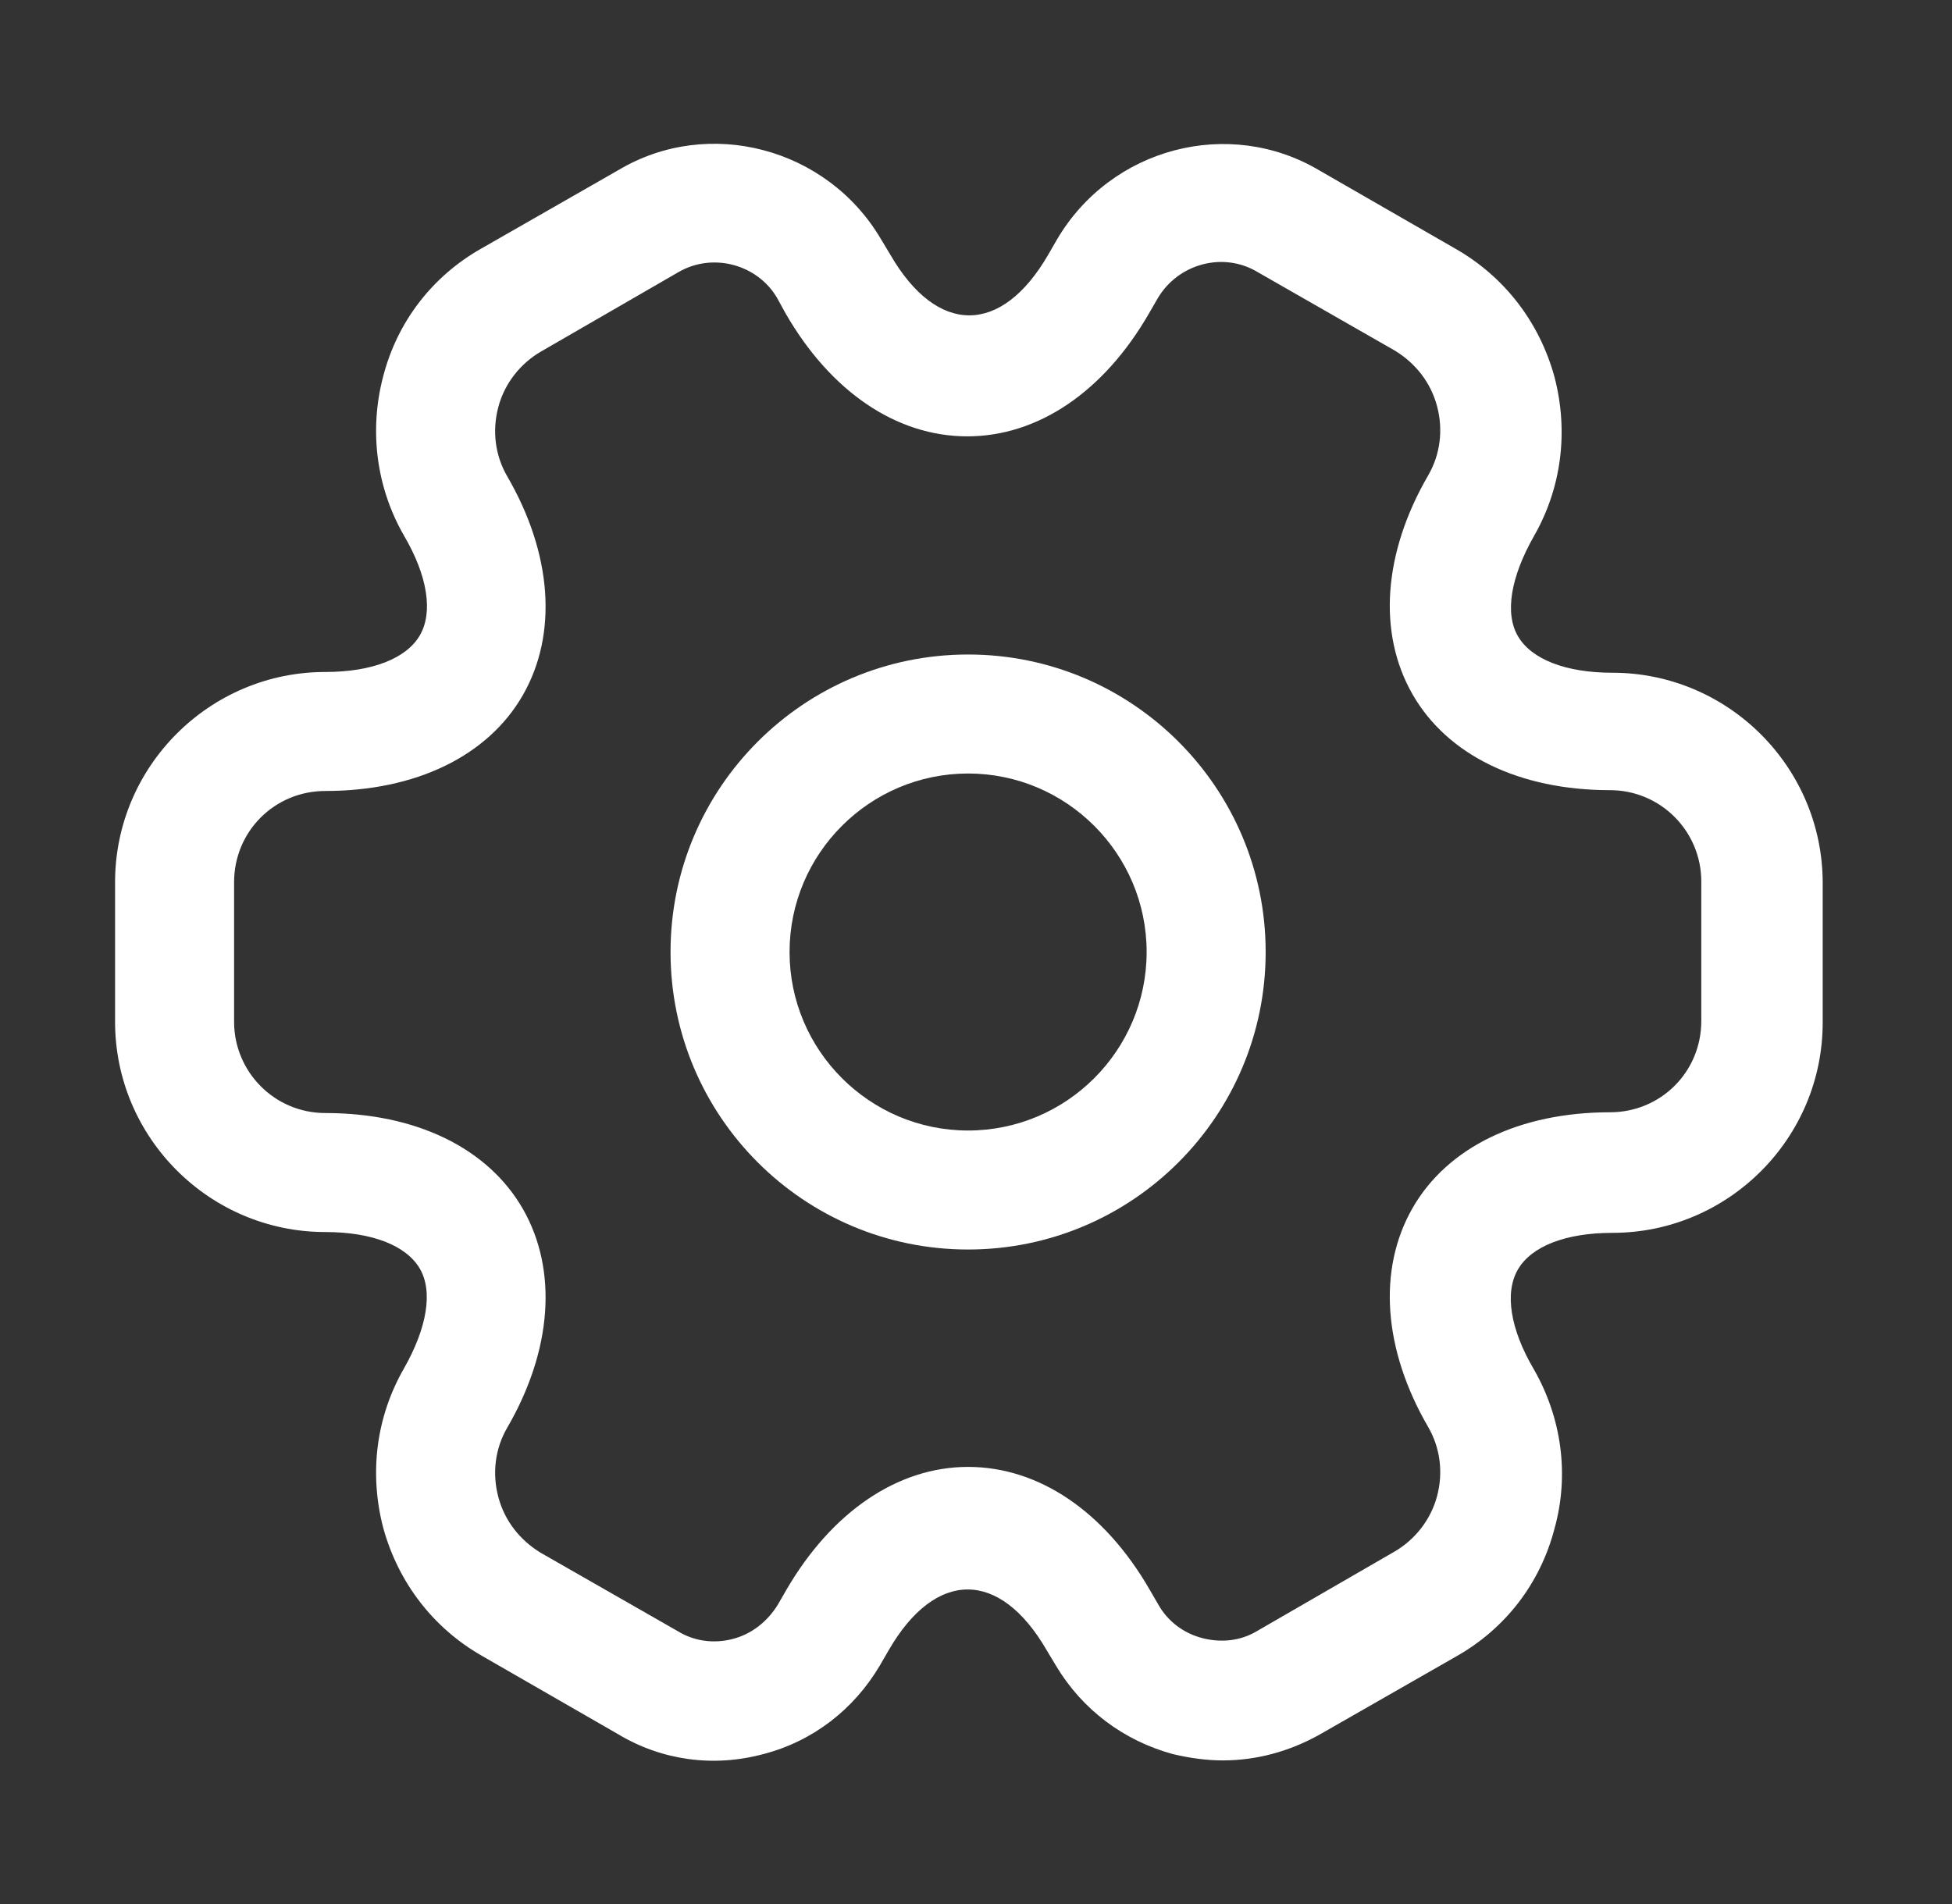 <svg width="41" height="40" viewBox="0 0 41 40" fill="none" xmlns="http://www.w3.org/2000/svg">
<rect x="0" y="0" width="41" height="40" fill="#333333" stroke="none"/>
<path d="M20.334 26.25C16.884 26.25 14.084 23.45 14.084 20C14.084 16.55 16.884 13.75 20.334 13.75C23.784 13.75 26.584 16.55 26.584 20C26.584 23.45 23.784 26.25 20.334 26.25ZM20.334 16.25C18.267 16.25 16.584 17.933 16.584 20C16.584 22.067 18.267 23.75 20.334 23.75C22.401 23.75 24.084 22.067 24.084 20C24.084 17.933 22.401 16.25 20.334 16.25Z" fill="white"/>
<path d="M25.684 36.983C25.334 36.983 24.984 36.933 24.634 36.85C23.6 36.567 22.734 35.917 22.184 35L21.984 34.667C21 32.967 19.65 32.967 18.667 34.667L18.484 34.983C17.934 35.917 17.067 36.583 16.034 36.85C14.984 37.133 13.9 36.983 12.984 36.433L10.117 34.783C9.1 34.2 8.367 33.25 8.05 32.1C7.75 30.95 7.9 29.767 8.484 28.75C8.967 27.9 9.1 27.133 8.817 26.65C8.534 26.167 7.817 25.883 6.834 25.883C4.4 25.883 2.417 23.9 2.417 21.467V18.533C2.417 16.1 4.4 14.117 6.834 14.117C7.817 14.117 8.534 13.833 8.817 13.35C9.1 12.867 8.984 12.1 8.484 11.25C7.9 10.233 7.75 9.033 8.05 7.9C8.35 6.75 9.084 5.8 10.117 5.217L13 3.567C14.884 2.45 17.367 3.1 18.5 5.017L18.7 5.35C19.684 7.05 21.034 7.05 22.017 5.35L22.2 5.033C23.334 3.1 25.817 2.45 27.717 3.583L30.584 5.233C31.6 5.817 32.334 6.767 32.65 7.917C32.95 9.067 32.8 10.25 32.217 11.267C31.734 12.117 31.6 12.883 31.884 13.367C32.167 13.85 32.884 14.133 33.867 14.133C36.3 14.133 38.284 16.117 38.284 18.55V21.483C38.284 23.917 36.3 25.9 33.867 25.9C32.884 25.9 32.167 26.183 31.884 26.667C31.6 27.15 31.717 27.917 32.217 28.767C32.8 29.783 32.967 30.983 32.65 32.117C32.35 33.267 31.617 34.217 30.584 34.8L27.7 36.45C27.067 36.8 26.384 36.983 25.684 36.983ZM20.334 30.817C21.817 30.817 23.2 31.75 24.15 33.4L24.334 33.717C24.534 34.067 24.867 34.317 25.267 34.417C25.667 34.517 26.067 34.467 26.4 34.267L29.284 32.6C29.717 32.35 30.05 31.933 30.184 31.433C30.317 30.933 30.25 30.417 30 29.983C29.05 28.35 28.934 26.667 29.667 25.383C30.4 24.1 31.917 23.367 33.817 23.367C34.884 23.367 35.734 22.517 35.734 21.45V18.517C35.734 17.467 34.884 16.6 33.817 16.6C31.917 16.6 30.4 15.867 29.667 14.583C28.934 13.3 29.05 11.617 30 9.983C30.25 9.55 30.317 9.033 30.184 8.533C30.05 8.033 29.734 7.633 29.3 7.367L26.417 5.717C25.7 5.283 24.75 5.533 24.317 6.267L24.134 6.583C23.184 8.233 21.8 9.167 20.317 9.167C18.834 9.167 17.45 8.233 16.5 6.583L16.317 6.25C15.9 5.55 14.967 5.3 14.25 5.717L11.367 7.383C10.934 7.633 10.6 8.05 10.467 8.55C10.334 9.05 10.4 9.567 10.65 10C11.6 11.633 11.717 13.317 10.984 14.6C10.25 15.883 8.734 16.617 6.834 16.617C5.767 16.617 4.917 17.467 4.917 18.533V21.467C4.917 22.517 5.767 23.383 6.834 23.383C8.734 23.383 10.25 24.117 10.984 25.4C11.717 26.683 11.6 28.367 10.65 30C10.4 30.433 10.334 30.95 10.467 31.45C10.6 31.95 10.917 32.35 11.35 32.617L14.234 34.267C14.584 34.483 15 34.533 15.384 34.433C15.784 34.333 16.117 34.067 16.334 33.717L16.517 33.4C17.467 31.767 18.85 30.817 20.334 30.817Z" fill="white"/>
</svg>
